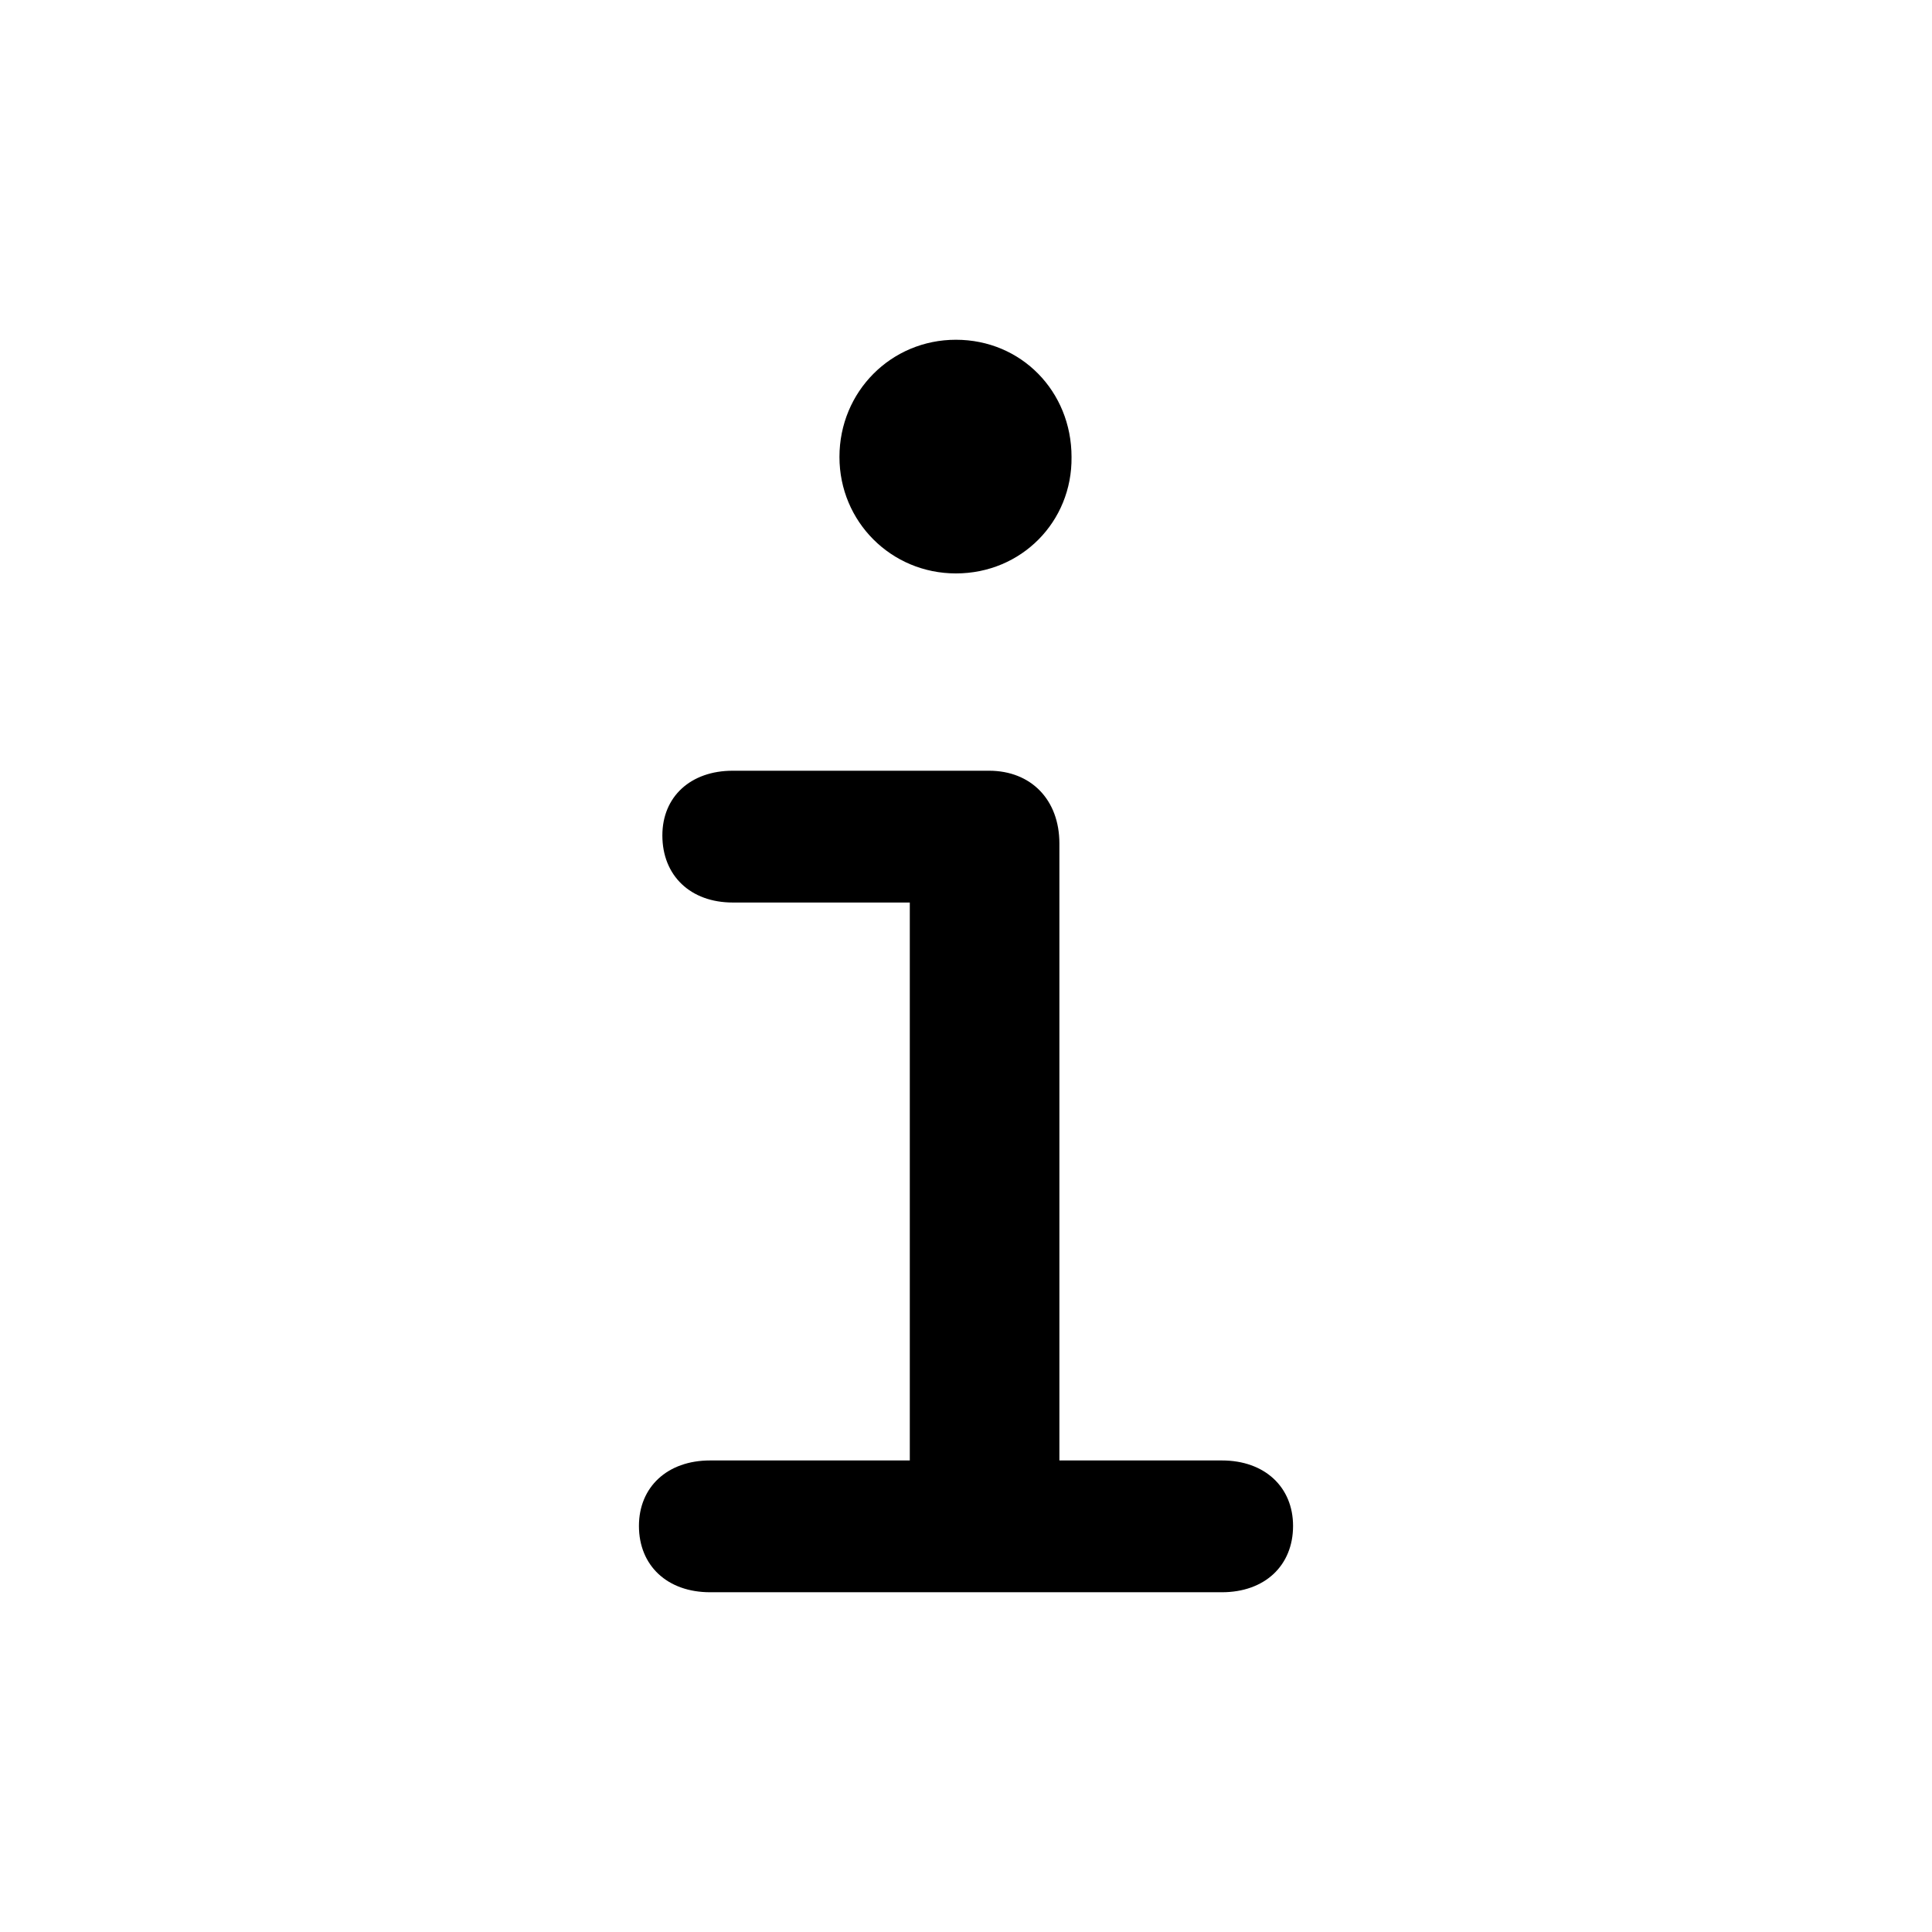<?xml version="1.0" encoding="utf-8"?>
<svg fill="#000000" width="800px" height="800px" viewBox="0 0 56 56" xmlns="http://www.w3.org/2000/svg"><path d="M 24.332 13.246 C 24.332 15.121 25.832 16.621 27.707 16.621 C 29.605 16.621 31.082 15.121 31.059 13.246 C 31.059 11.348 29.605 9.848 27.707 9.848 C 25.832 9.848 24.332 11.348 24.332 13.246 Z M 18.52 44.23 C 18.52 45.379 19.34 46.152 20.582 46.152 L 35.418 46.152 C 36.66 46.152 37.48 45.379 37.48 44.23 C 37.48 43.105 36.66 42.332 35.418 42.332 L 30.707 42.332 L 30.707 24.449 C 30.707 23.184 29.887 22.34 28.668 22.34 L 21.238 22.34 C 20.02 22.34 19.199 23.09 19.199 24.215 C 19.199 25.387 20.02 26.16 21.238 26.16 L 26.371 26.16 L 26.371 42.332 L 20.582 42.332 C 19.34 42.332 18.52 43.105 18.52 44.23 Z"/></svg>